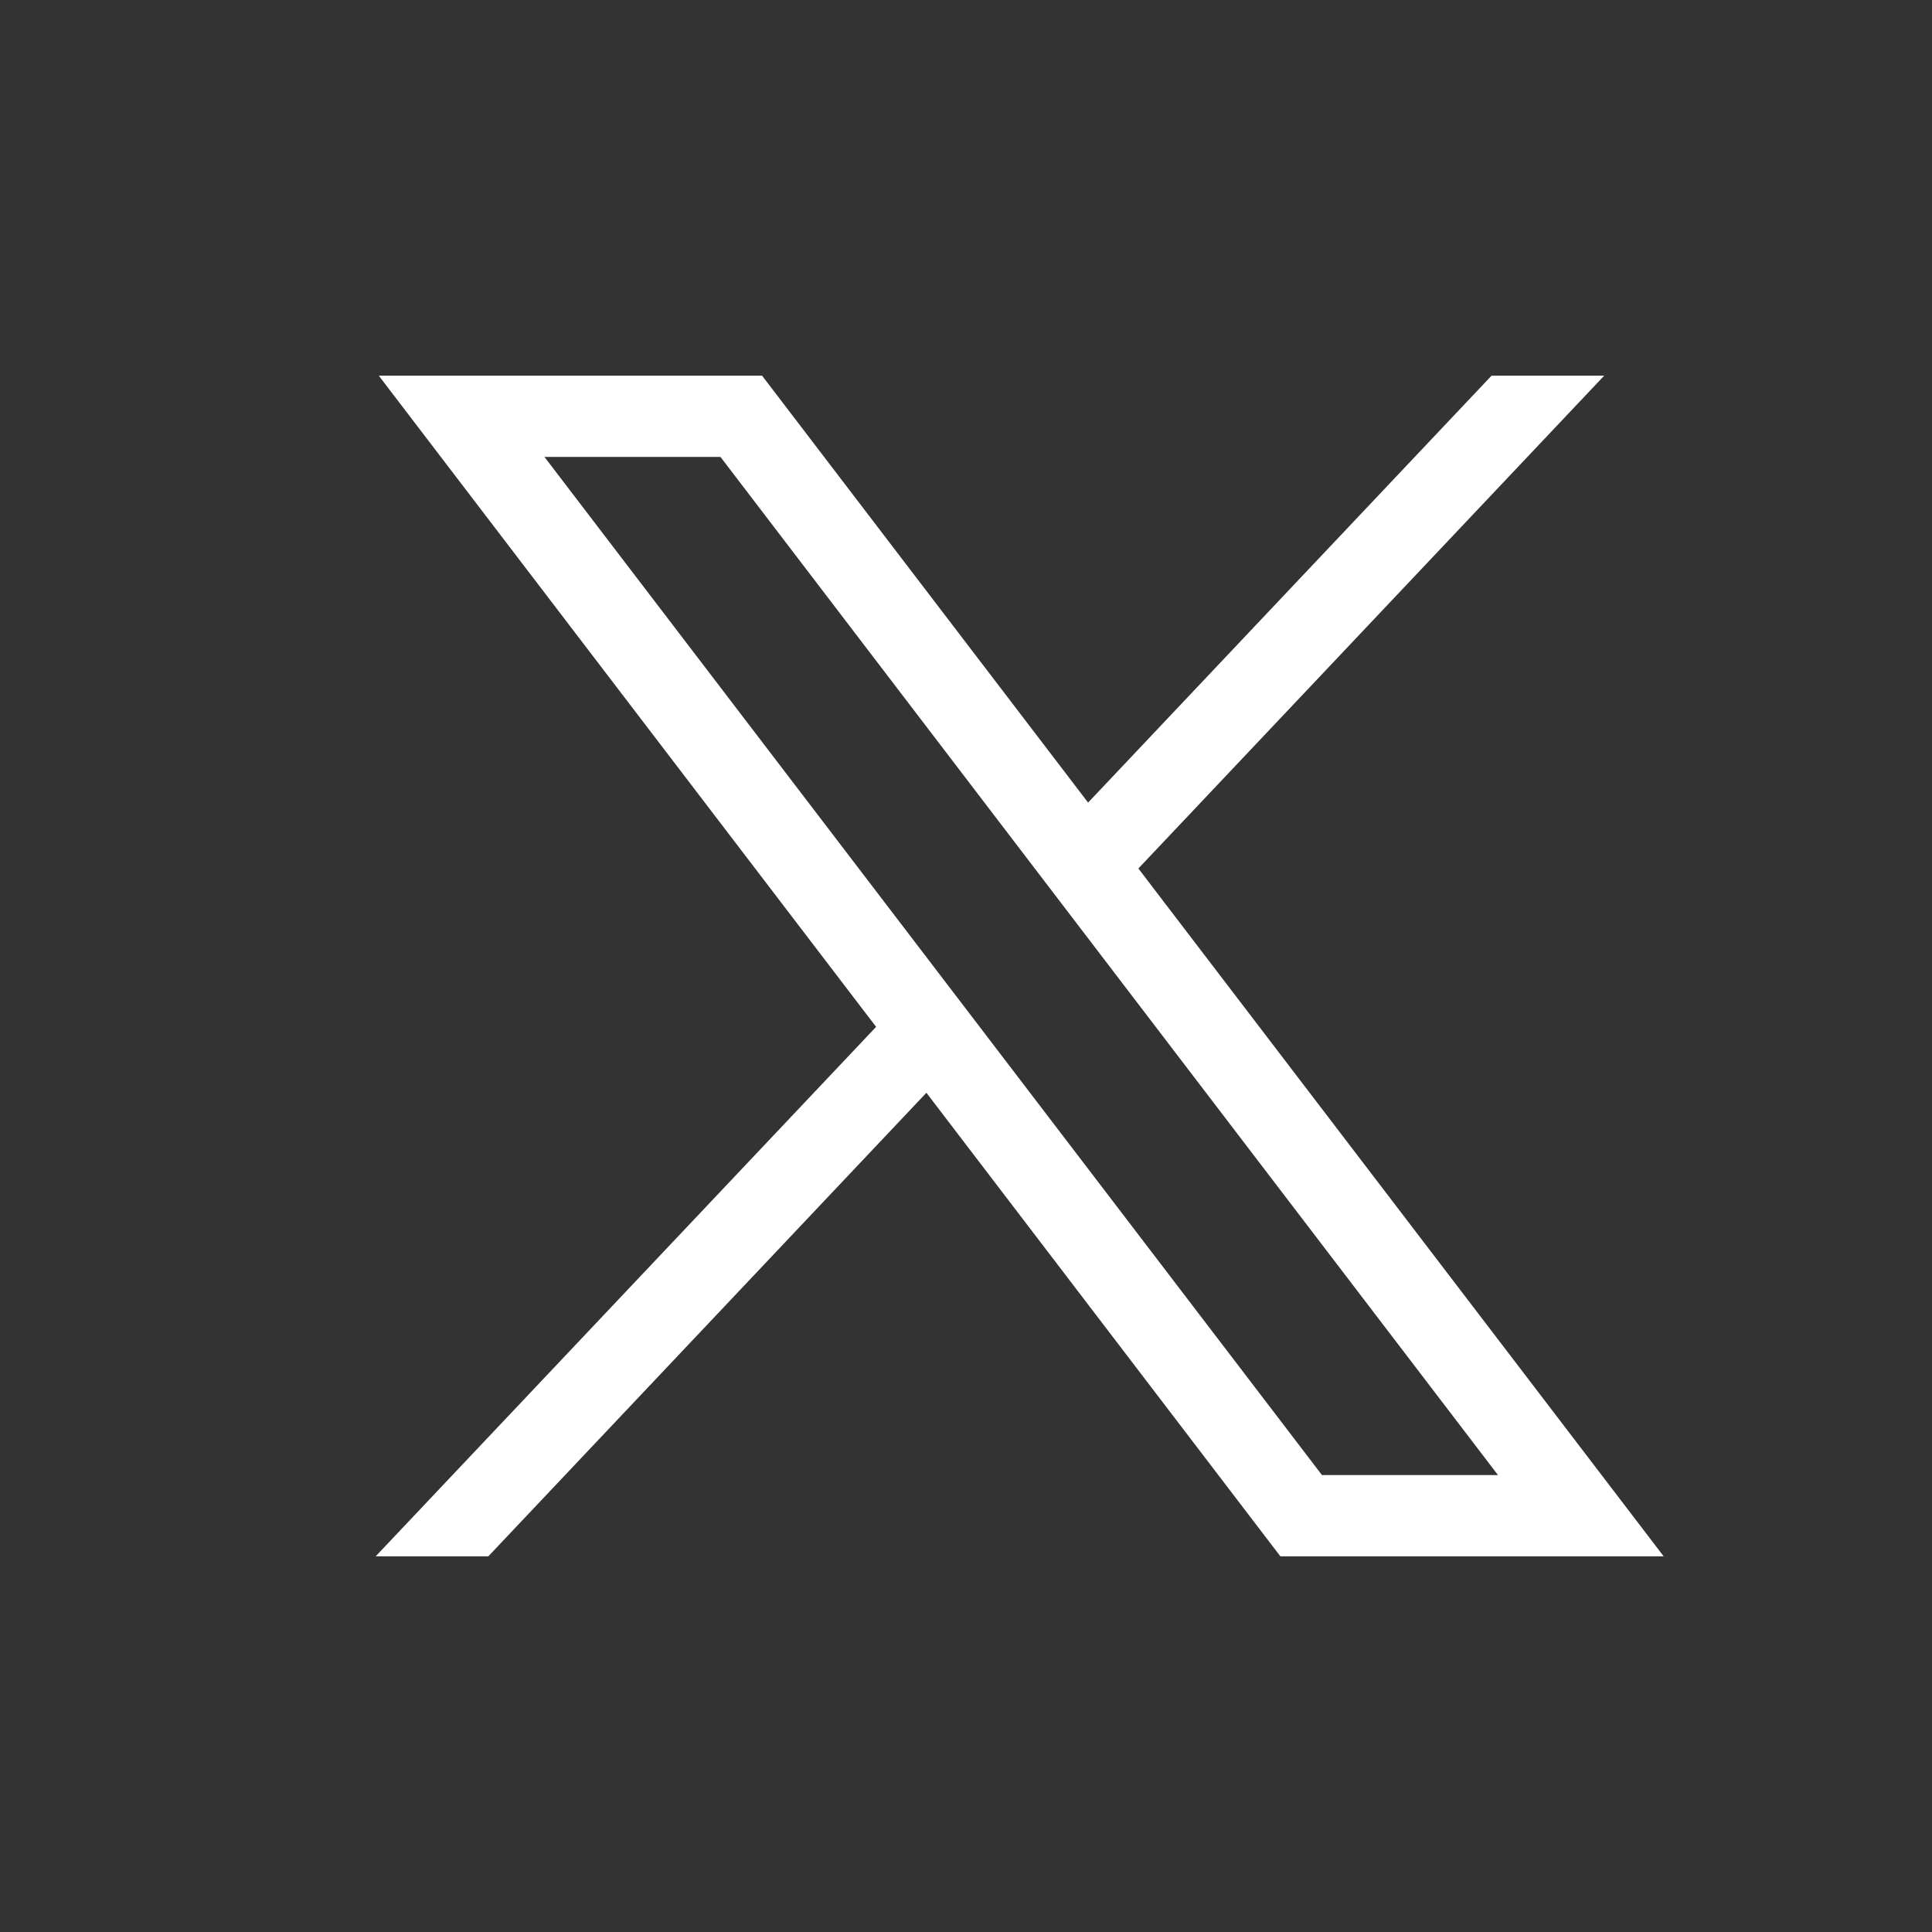 <svg width="36" height="36" viewBox="0 0 36 36" fill="none" xmlns="http://www.w3.org/2000/svg">
<rect x="0" y="0" width="36" height="36" fill="#333333" stroke="none"/>
<g clip-path="url(#clip0_12858_2064)">
<path d="M7.058 7L16.325 19.134L7 29H9.099L17.262 20.362L23.858 29H31L21.212 16.183L29.892 7H27.793L20.275 14.955L14.2 7H7.058ZM10.145 8.514H13.425L27.913 27.486H24.633L10.145 8.514Z" fill="white"/>
</g>
<defs>
<clipPath id="clip0_12858_2064">
<rect width="36" height="36" fill="white"/>
</clipPath>
</defs>
</svg>
